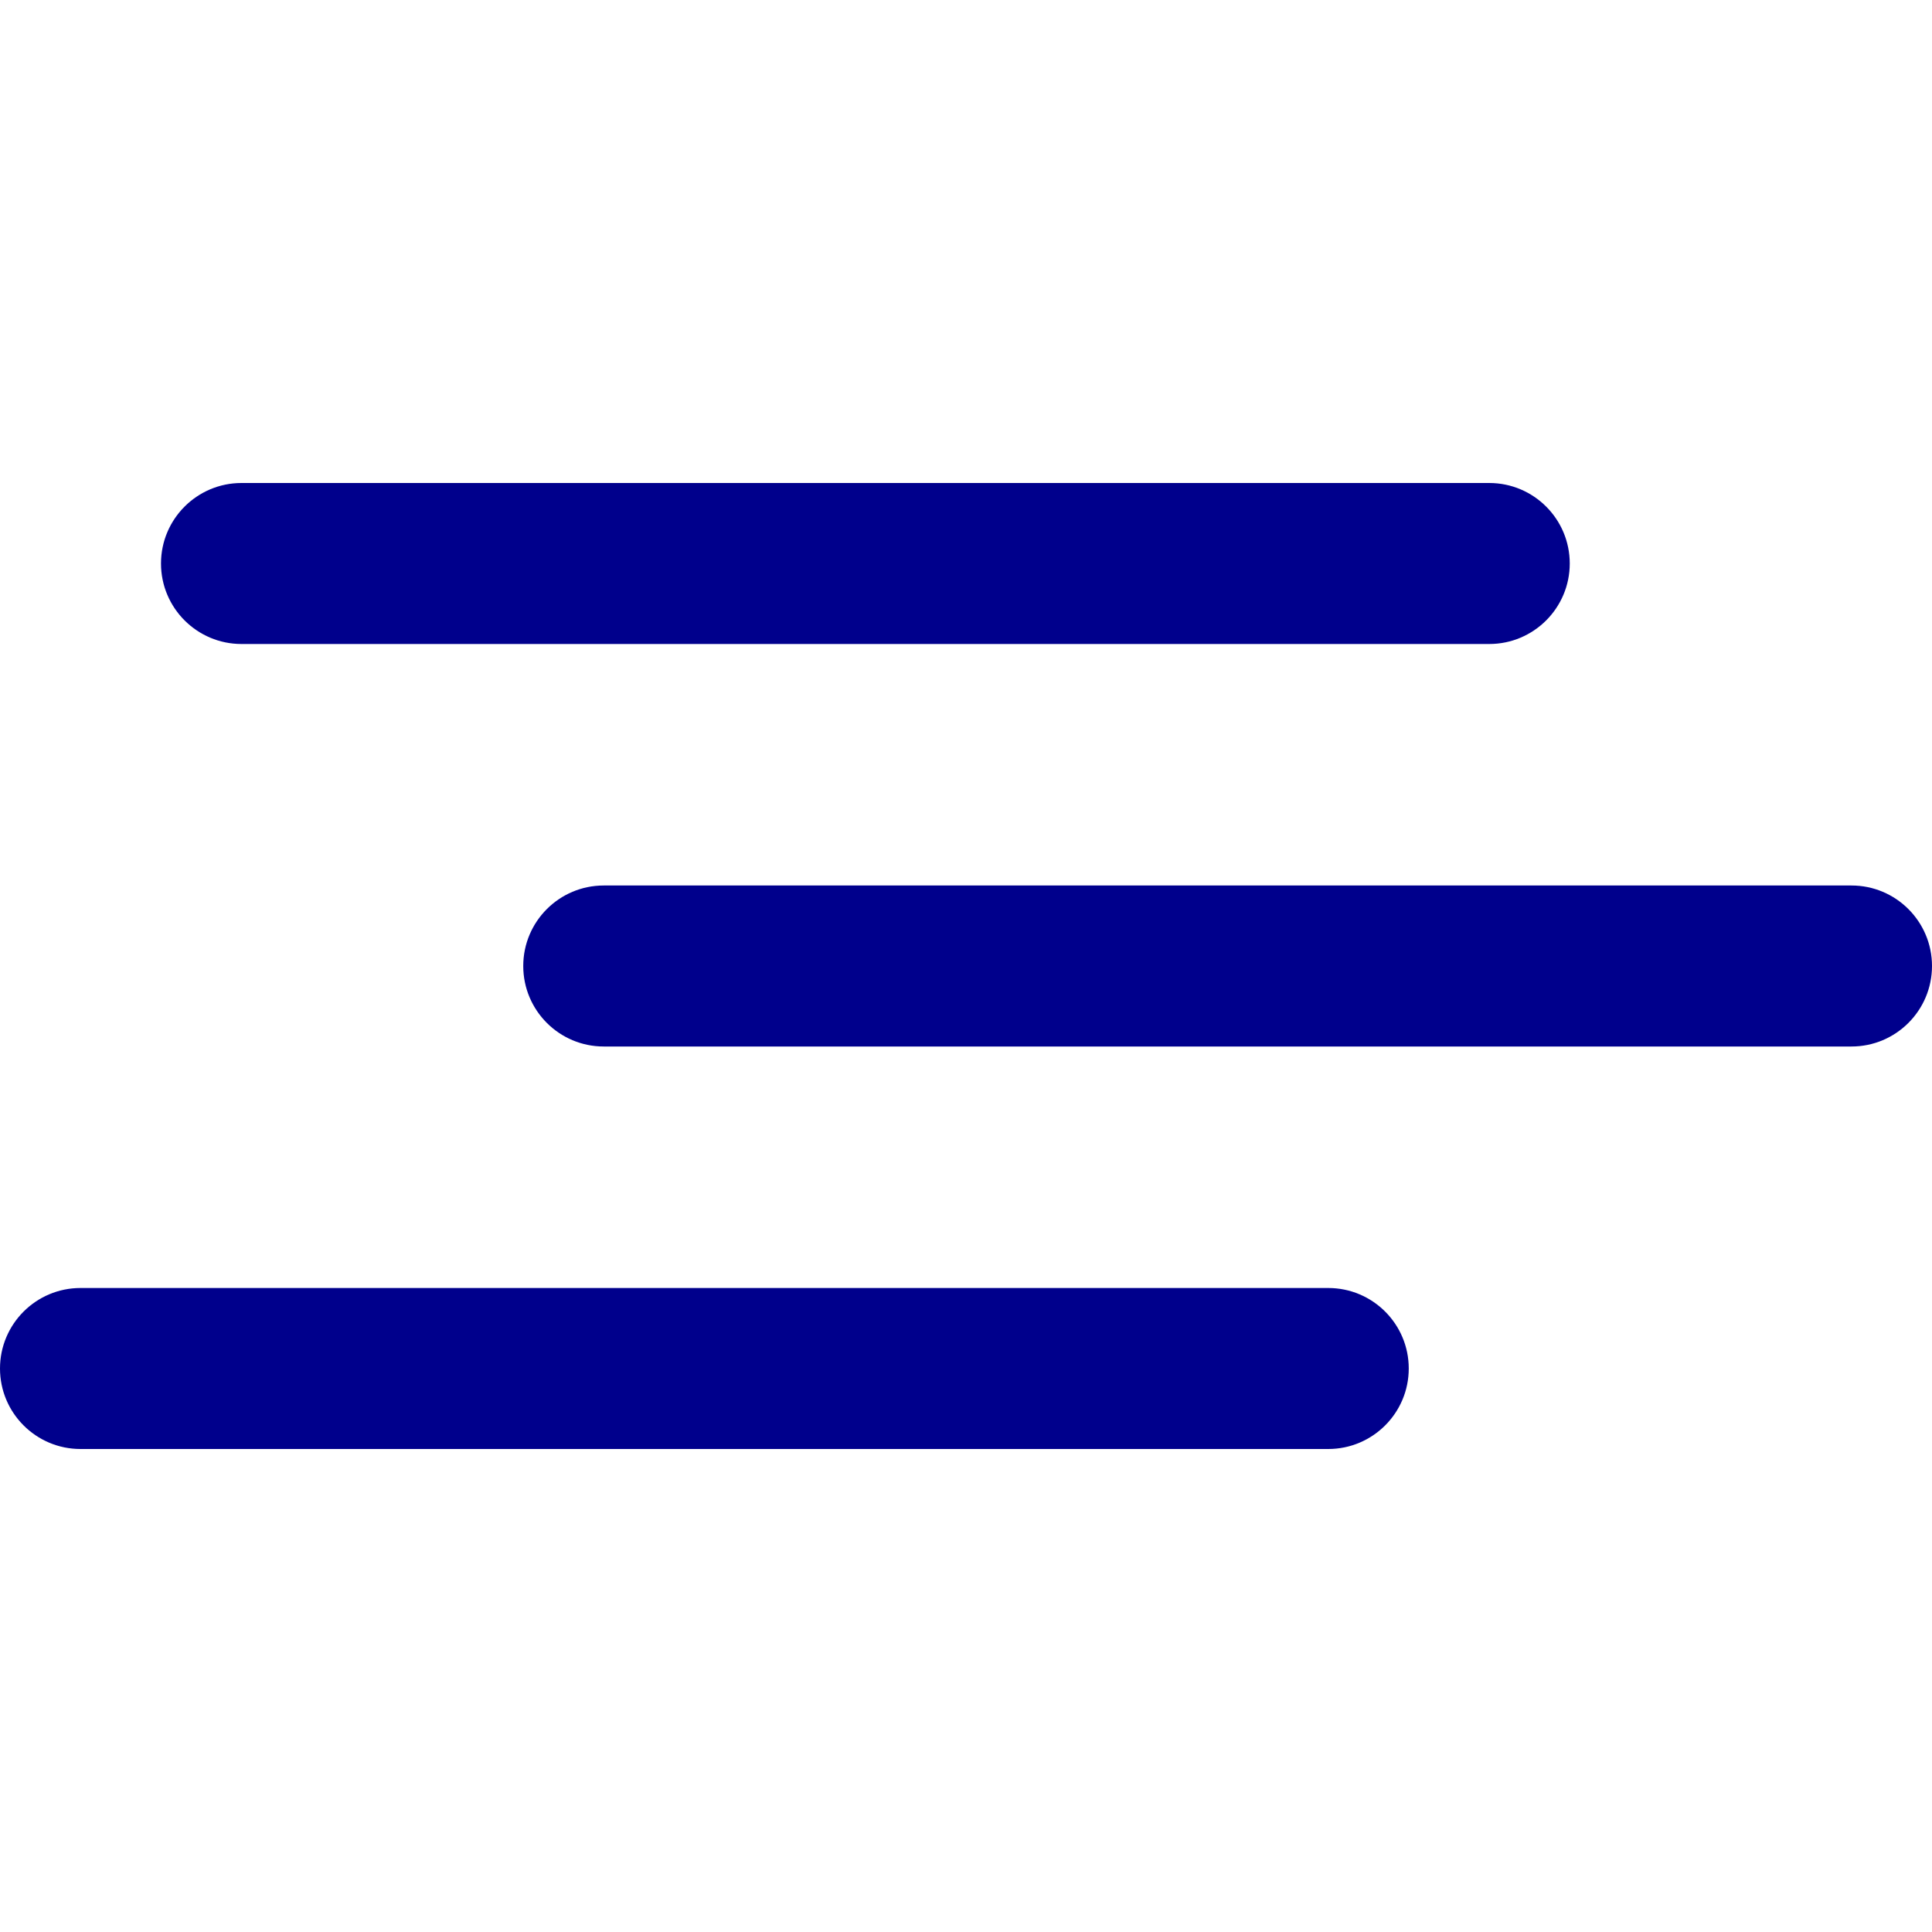 <svg width="24" height="24" viewBox="0 0 24 24" fill="none" xmlns="http://www.w3.org/2000/svg">
<path d="M2 7C2 6.448 2.448 6 3 6H18.5C19.052 6 19.5 6.448 19.5 7C19.5 7.552 19.052 8 18.5 8H3C2.448 8 2 7.552 2 7Z" fill="#00008C"/>
<path d="M6.5 12C6.5 11.448 6.948 11 7.5 11H23C23.552 11 24 11.448 24 12C24 12.552 23.552 13 23 13H7.5C6.948 13 6.5 12.552 6.5 12Z" fill="#00008C"/>
<path d="M1 16C0.448 16 0 16.448 0 17C0 17.552 0.448 18 1 18H16.5C17.052 18 17.5 17.552 17.5 17C17.5 16.448 17.052 16 16.5 16H1Z" fill="#00008C"/>
</svg>
